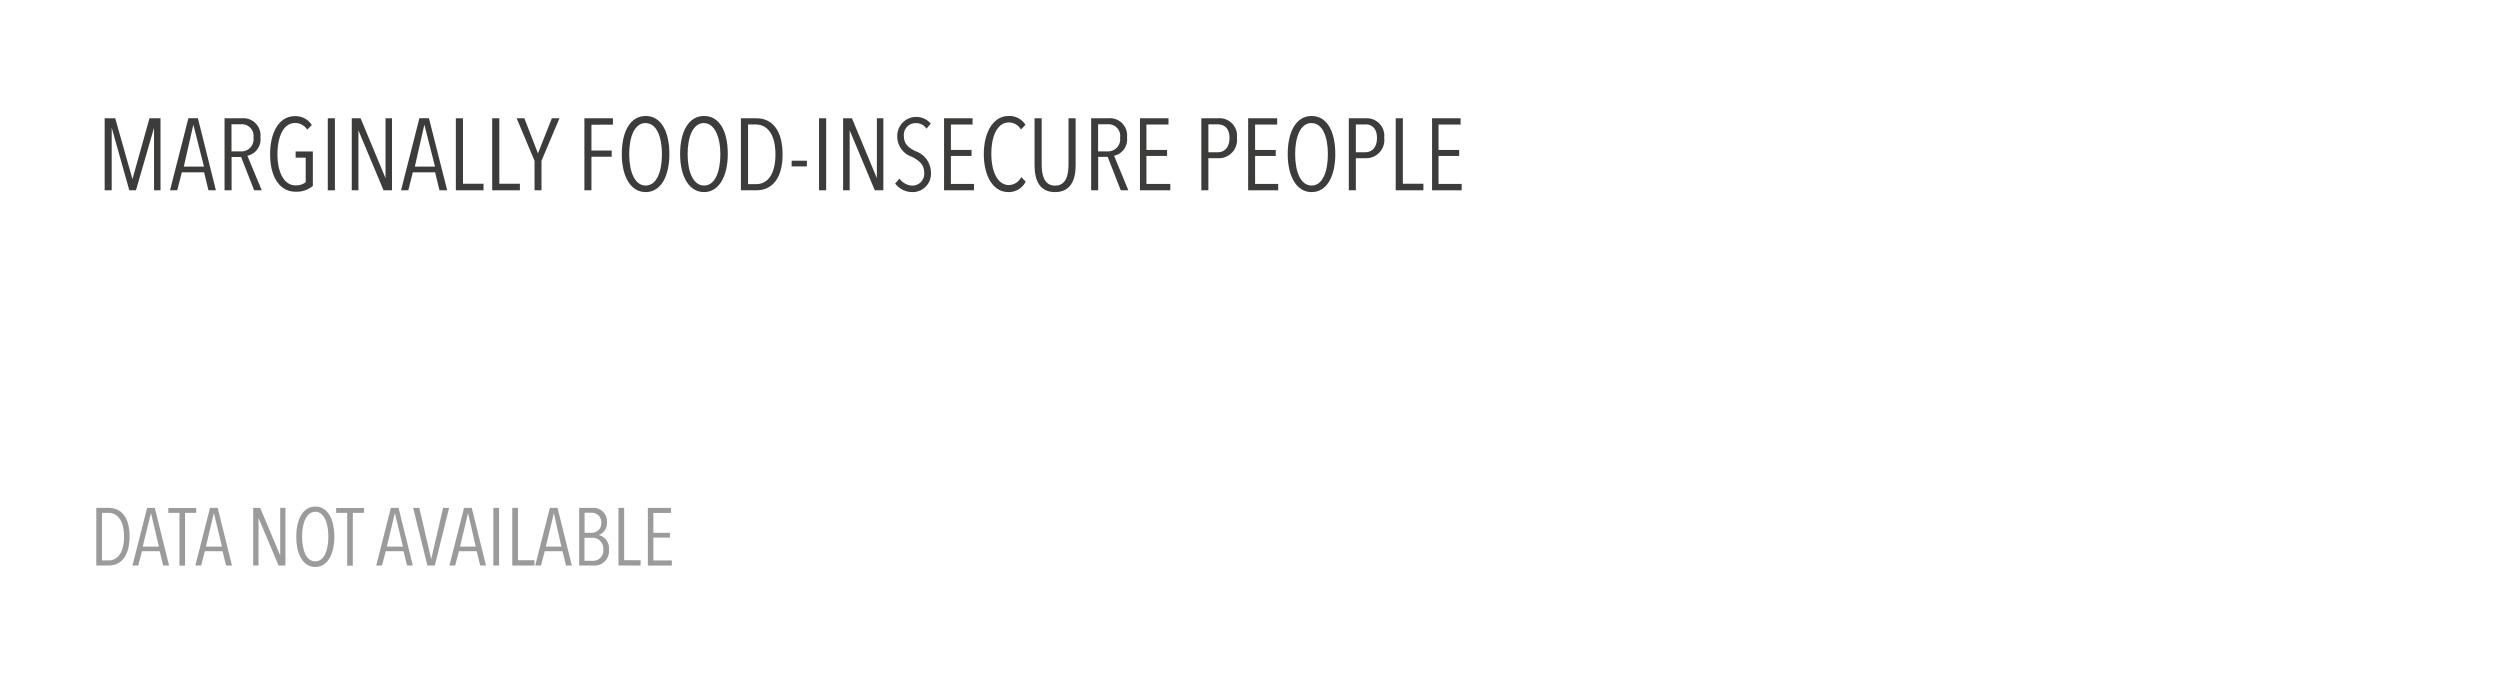 <svg xmlns="http://www.w3.org/2000/svg" viewBox="0 0 262.75 70.74"><defs><style>.cls-1{fill:#9c9b9b;}.cls-2{fill:#3c3c3b;}</style></defs><title>ETH4</title><g id="Livello_5" data-name="Livello 5"><path class="cls-1" d="M11.42,59.44h-1.3V53.38h1.31c1.34,0,2.19,1,2.19,3S12.76,59.44,11.42,59.44Zm0-5.54h-.7v5h.7c.92,0,1.62-.81,1.62-2.5S12.33,53.9,11.41,53.9Z"/><path class="cls-1" d="M17.15,59.44l-.37-1.51H14.92l-.39,1.51h-.61l1.54-6.06h.81l1.5,6.06Zm-1.28-5.52h0L15,57.45H16.7Z"/><path class="cls-1" d="M19.45,53.9v5.55h-.59V53.9H17.69v-.51h2.93v.51Z"/><path class="cls-1" d="M23.76,59.44l-.37-1.51H21.53l-.39,1.51h-.61l1.54-6.06h.81l1.5,6.06Zm-1.28-5.52h0l-.84,3.53h1.69Z"/><path class="cls-1" d="M29.28,59.44l-2.11-5h0v5h-.56V53.38h.74l2.1,5h0v-5H30v6.06Z"/><path class="cls-1" d="M33.14,59.59c-1.26,0-2-1.29-2-3.18s.72-3.17,2-3.17,2,1.28,2,3.17S34.39,59.59,33.14,59.59Zm0-5.8c-.93,0-1.39,1.16-1.39,2.62S32.21,59,33.14,59s1.37-1.17,1.37-2.64S34,53.78,33.14,53.78Z"/><path class="cls-1" d="M37.08,53.9v5.55h-.59V53.9H35.33v-.51h2.93v.51Z"/><path class="cls-1" d="M42.78,59.44l-.37-1.51H40.54l-.39,1.51h-.61l1.54-6.06h.81l1.5,6.06ZM41.5,53.92h0l-.84,3.53h1.69Z"/><path class="cls-1" d="M45.7,59.44h-.78l-1.5-6.06h.65l1.25,5.38h0l1.25-5.38h.63Z"/><path class="cls-1" d="M50.47,59.44l-.37-1.51H48.23l-.39,1.51h-.61l1.54-6.06h.81l1.5,6.06Zm-1.28-5.52h0l-.84,3.53H50Z"/><path class="cls-1" d="M51.85,59.44V53.38h.6v6.06Z"/><path class="cls-1" d="M53.84,59.44V53.38h.6v5.5h1.73v.56Z"/><path class="cls-1" d="M59.49,59.44l-.37-1.51H57.25l-.39,1.51h-.61l1.54-6.06h.81l1.5,6.06Zm-1.28-5.52h0l-.84,3.53H59Z"/><path class="cls-1" d="M62.42,59.44H60.87V53.38h1.37a1.41,1.41,0,0,1,1.55,1.48,1.32,1.32,0,0,1-.86,1.37v0A1.44,1.44,0,0,1,64,57.79,1.51,1.51,0,0,1,62.42,59.44Zm-.24-5.55h-.74V56h.76a1,1,0,0,0,1-1.09A1,1,0,0,0,62.18,53.89Zm.1,2.63h-.85v2.42h.85a1.06,1.06,0,0,0,1.12-1.18A1.12,1.12,0,0,0,62.28,56.52Z"/><path class="cls-1" d="M65,59.44V53.38h.6v5.5h1.73v.56Z"/><path class="cls-1" d="M68.09,59.44V53.38h2.44v.53H68.67V56h1.74v.5H68.67V58.9h1.94v.54Z"/><path class="cls-2" d="M16.19,20V13.43h0L14.29,20h-.7l-1.85-6.58h0V20H11V12.43h1.11l1.81,6.4h0l1.79-6.4h1.16V20Z"/><path class="cls-2" d="M21.91,20l-.46-1.89H19.11L18.63,20h-.76l1.93-7.58h1L22.69,20Zm-1.59-6.9h0l-1,4.41h2.12Z"/><path class="cls-2" d="M26.71,20,25.34,16.5h-1V20h-.74V12.43h1.82a1.8,1.8,0,0,1,1.95,2A1.75,1.75,0,0,1,26,16.37L27.51,20Zm-1.38-6.94h-1v2.85h1a1.27,1.27,0,0,0,1.31-1.44A1.23,1.23,0,0,0,25.33,13.06Z"/><path class="cls-2" d="M31.08,20.15c-1.69,0-2.69-1.55-2.69-3.94s1-4,2.59-4a2,2,0,0,1,1.79.93l-.48.49A1.49,1.49,0,0,0,31,12.93c-1.24,0-1.84,1.5-1.84,3.29s.64,3.26,1.9,3.26a1.6,1.6,0,0,0,1.07-.33V16.57H31.07v-.65h1.81v3.62A2.65,2.65,0,0,1,31.08,20.15Z"/><path class="cls-2" d="M34.45,20V12.43h.75V20Z"/><path class="cls-2" d="M40.31,20l-2.64-6.3h0V20h-.7V12.43h.93l2.62,6.3h0v-6.3h.68V20Z"/><path class="cls-2" d="M46.19,20l-.46-1.89H43.39L42.91,20h-.76l1.93-7.58h1L47,20Zm-1.59-6.9h0l-1,4.41h2.12Z"/><path class="cls-2" d="M47.91,20V12.43h.75v6.88h2.16V20Z"/><path class="cls-2" d="M51.73,20V12.43h.75v6.88h2.16V20Z"/><path class="cls-2" d="M56.91,16.9V20h-.73V16.9L54.3,12.43h.81l1.43,3.69L58,12.43h.8Z"/><path class="cls-2" d="M62.16,13.11v2.71h2.13v.65H62.16V20h-.74V12.43h3v.67Z"/><path class="cls-2" d="M67.86,20.19c-1.57,0-2.51-1.62-2.51-4s.9-4,2.51-4,2.49,1.6,2.49,4S69.42,20.19,67.86,20.19Zm0-7.26c-1.17,0-1.73,1.44-1.73,3.27s.57,3.3,1.73,3.3,1.71-1.47,1.71-3.3S69,12.94,67.86,12.94Z"/><path class="cls-2" d="M74,20.19c-1.57,0-2.52-1.62-2.52-4s.9-4,2.52-4,2.49,1.6,2.49,4S75.52,20.19,74,20.19Zm0-7.26c-1.17,0-1.73,1.44-1.73,3.27s.57,3.3,1.73,3.3,1.71-1.47,1.71-3.3S75.08,12.94,74,12.94Z"/><path class="cls-2" d="M79.5,20H77.87V12.43h1.64c1.67,0,2.74,1.3,2.74,3.8S81.16,20,79.5,20Zm0-6.92h-.88v6.27h.88c1.14,0,2-1,2-3.12S80.63,13.09,79.48,13.09Z"/><path class="cls-2" d="M83.2,17.49v-.6h1.6v.6Z"/><path class="cls-2" d="M86.08,20V12.43h.75V20Z"/><path class="cls-2" d="M91.94,20l-2.64-6.3h0V20h-.69V12.43h.93l2.62,6.3h0v-6.3h.68V20Z"/><path class="cls-2" d="M95.93,20.19a2.29,2.29,0,0,1-1.85-.9l.46-.52a1.72,1.72,0,0,0,1.38.74,1.25,1.25,0,0,0,1.21-1.4c0-.86-.62-1.28-1.29-1.63a2.26,2.26,0,0,1-1.54-2.14A2,2,0,0,1,97.83,13l-.46.52a1.31,1.31,0,0,0-1.14-.58A1.24,1.24,0,0,0,95,14.33c0,.85.57,1.23,1.2,1.55a2.4,2.4,0,0,1,1.64,2.19A1.93,1.93,0,0,1,95.93,20.19Z"/><path class="cls-2" d="M99.22,20V12.43h3v.66H99.94v2.67h2.17v.63H99.94v2.94h2.43V20Z"/><path class="cls-2" d="M106,20.19c-1.65,0-2.6-1.71-2.6-4s1-4,2.6-4a2,2,0,0,1,1.78.93l-.48.49a1.47,1.47,0,0,0-1.26-.74c-1.25,0-1.85,1.48-1.85,3.29s.62,3.29,1.86,3.29a1.5,1.5,0,0,0,1.28-.84l.47.48A2,2,0,0,1,106,20.19Z"/><path class="cls-2" d="M110.88,20.19c-1.63,0-2.15-1.26-2.15-2.84V12.43h.75v4.83c0,1.12.25,2.25,1.41,2.25s1.41-1.11,1.41-2.25V12.43h.75v4.92C113.06,18.93,112.51,20.19,110.88,20.19Z"/><path class="cls-2" d="M117.79,20l-1.37-3.51h-1V20h-.74V12.43h1.82a1.8,1.8,0,0,1,1.95,2,1.75,1.75,0,0,1-1.36,1.94L118.59,20Zm-1.38-6.94h-1v2.85h1a1.27,1.27,0,0,0,1.31-1.44A1.23,1.23,0,0,0,116.41,13.06Z"/><path class="cls-2" d="M119.81,20V12.43h3v.66h-2.32v2.67h2.17v.63h-2.17v2.94H123V20Z"/><path class="cls-2" d="M128.11,16.63H127V20h-.74V12.43H128A1.84,1.84,0,0,1,130,14.49,1.91,1.91,0,0,1,128.11,16.63ZM128,13.07h-1V16h1c.67,0,1.22-.49,1.22-1.5S128.68,13.07,128,13.07Z"/><path class="cls-2" d="M131.18,20V12.43h3.05v.66h-2.32v2.67h2.17v.63h-2.17v2.94h2.43V20Z"/><path class="cls-2" d="M137.85,20.19c-1.57,0-2.51-1.62-2.51-4s.9-4,2.51-4,2.49,1.6,2.49,4S139.42,20.19,137.85,20.19Zm0-7.26c-1.17,0-1.73,1.44-1.73,3.27s.57,3.3,1.73,3.3,1.71-1.47,1.71-3.3S139,12.94,137.85,12.94Z"/><path class="cls-2" d="M143.61,16.63H142.5V20h-.74V12.43h1.79a1.84,1.84,0,0,1,1.93,2.05A1.91,1.91,0,0,1,143.61,16.63Zm-.11-3.55h-1V16h1c.67,0,1.22-.49,1.22-1.5S144.18,13.07,143.51,13.07Z"/><path class="cls-2" d="M146.69,20V12.43h.75v6.88h2.16V20Z"/><path class="cls-2" d="M150.51,20V12.43h3v.66h-2.32v2.67h2.17v.63h-2.17v2.94h2.43V20Z"/></g></svg>